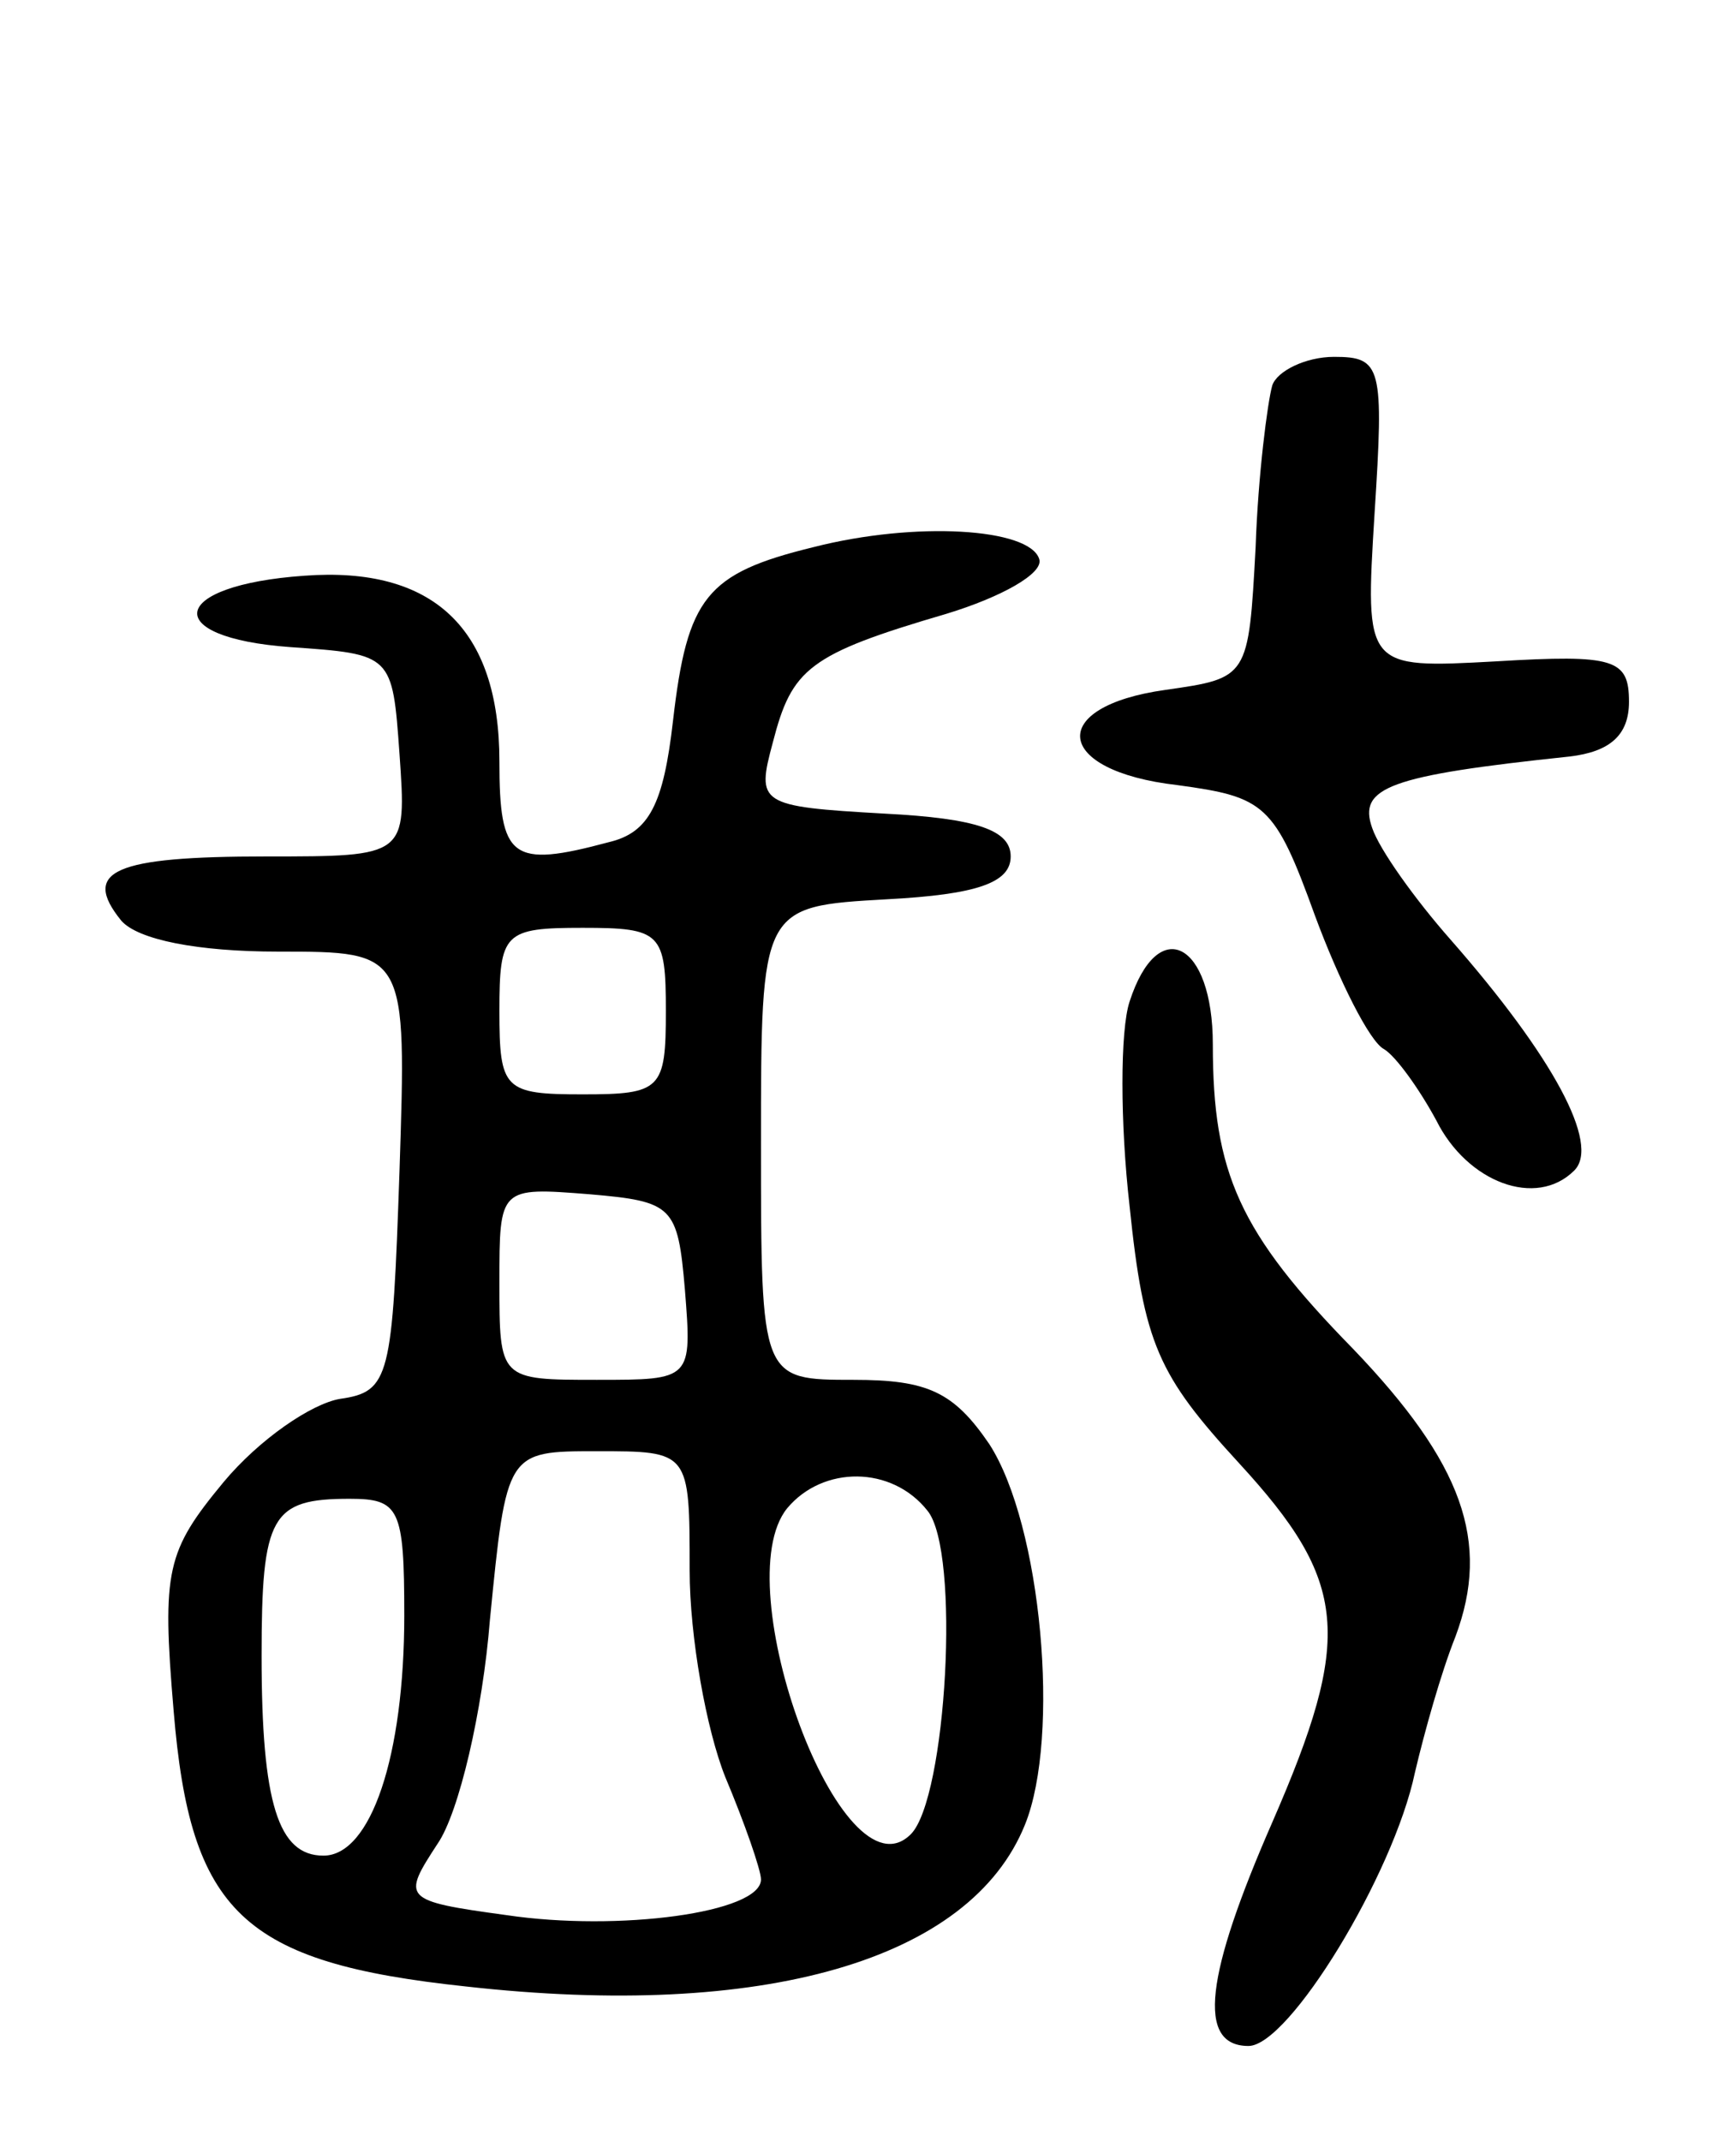 <svg version="1.0" xmlns="http://www.w3.org/2000/svg" width="73" height="90" viewBox="0 0 73 90" ><g transform="translate(0,90) scale(0.1,-0.1)" ><path d="M535 738 c-2 -7 -6 -38 -7 -68 -3 -55 -3 -55 -38 -60 -50 -7 -47 -34 5 -40 37 -5 41 -8 58 -55 10 -27 23 -53 29 -56 5 -3 15 -17 22 -30 13 -26 42 -37 58 -21 11 11 -9 48 -52 97 -15 17 -30 38 -33 47 -6 17 7 22 83 30 17 2 25 9 25 23 0 18 -6 20 -56 17 -55 -3 -55 -3 -51 62 4 62 3 66 -17 66 -12 0 -24 -6 -26 -12z"/><path d="M342 670 c-45 -11 -53 -21 -59 -73 -4 -35 -10 -47 -27 -51 -41 -11 -46 -7 -46 34 0 56 -28 82 -82 78 -57 -4 -61 -26 -6 -30 43 -3 43 -3 46 -45 3 -43 3 -43 -56 -43 -64 0 -78 -6 -61 -27 7 -8 32 -13 66 -13 54 0 54 0 51 -92 -3 -87 -4 -93 -25 -96 -12 -2 -34 -17 -49 -35 -24 -29 -26 -37 -21 -96 7 -85 29 -106 123 -116 125 -14 212 11 235 68 15 37 7 126 -15 160 -15 22 -26 27 -57 27 -39 0 -39 0 -39 99 0 100 0 100 53 103 38 2 52 7 52 18 0 11 -14 16 -53 18 -53 3 -54 4 -47 30 8 31 15 37 73 54 23 7 41 17 39 23 -4 13 -52 16 -95 5z m-62 -195 c0 -33 -2 -35 -35 -35 -33 0 -35 2 -35 35 0 33 2 35 35 35 33 0 35 -2 35 -35z m8 -117 c3 -38 3 -38 -37 -38 -41 0 -41 0 -41 41 0 40 0 40 38 37 35 -3 37 -5 40 -40z m2 -118 c0 -28 7 -67 15 -87 8 -19 15 -39 15 -43 0 -14 -60 -22 -107 -15 -44 6 -44 7 -29 30 9 13 19 56 22 94 7 71 7 71 45 71 39 0 39 0 39 -50z m100 25 c14 -17 8 -121 -7 -136 -29 -29 -78 105 -52 137 15 18 44 18 59 -1z m-220 -44 c0 -59 -14 -101 -34 -101 -19 0 -26 22 -26 84 0 59 4 66 37 66 21 0 23 -4 23 -49z"/><path d="M475 479 c-4 -12 -4 -51 0 -86 6 -58 12 -71 46 -108 46 -50 48 -73 14 -151 -28 -64 -32 -94 -10 -94 17 0 61 72 70 115 4 17 11 42 17 57 15 40 3 73 -43 121 -48 49 -59 74 -59 128 0 43 -23 55 -35 18z"/></g></svg> 
